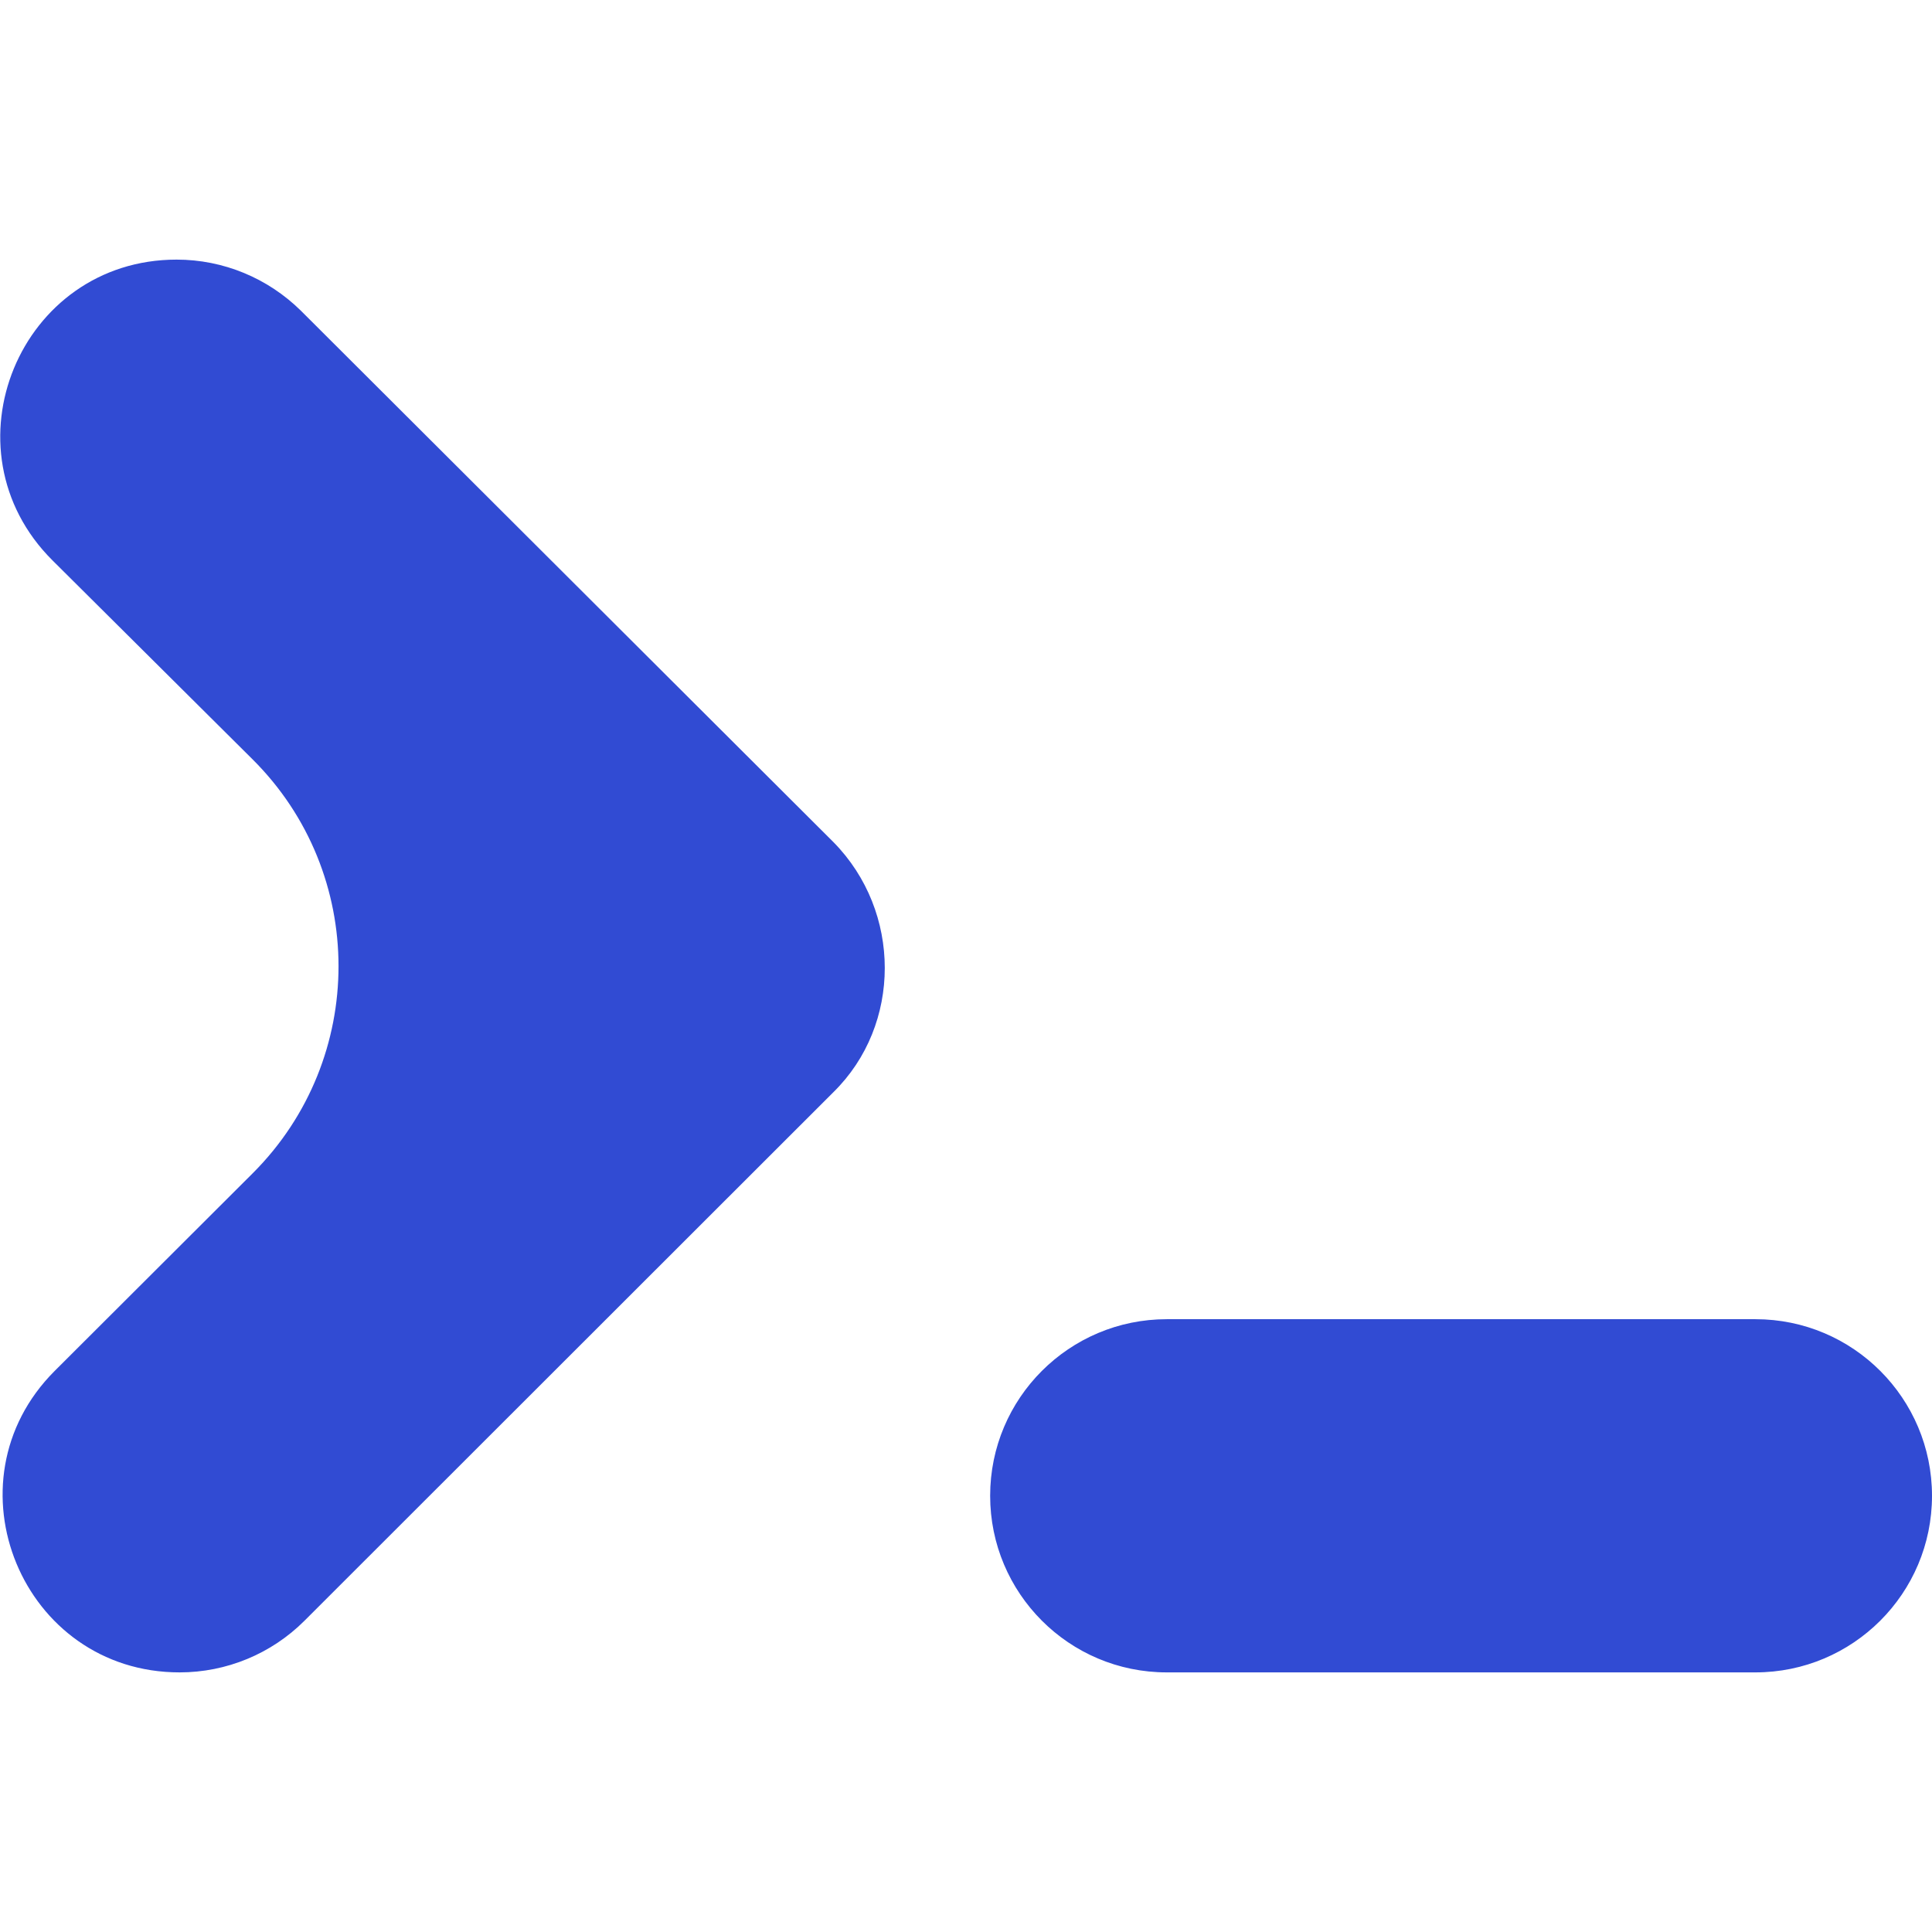 <svg xmlns="http://www.w3.org/2000/svg" xml:space="preserve" viewBox="0 0 512 512"><path d="M309.2 443.2c-25.9 0-46.8-21-46.8-46.8 0-25.9 21-46.8 46.8-46.8h156c25.9 0 46.8 21 46.8 46.8 0 25.9-21 46.8-46.8 46.8zM67 310.9c30.3-30.3 30.3-79.5-.1-109.7l-53-52.7c-29.5-29.4-8.7-79.7 32.9-79.7 12.4 0 24.2 4.9 33 13.6l141.1 140.8c18.1 18.4 18.1 48.4 0 66.2L80.7 429.5c-8.8 8.8-20.7 13.7-33.1 13.7-41.7 0-62.6-50.4-33.1-79.9z" style="fill:#314bd3"/></svg>